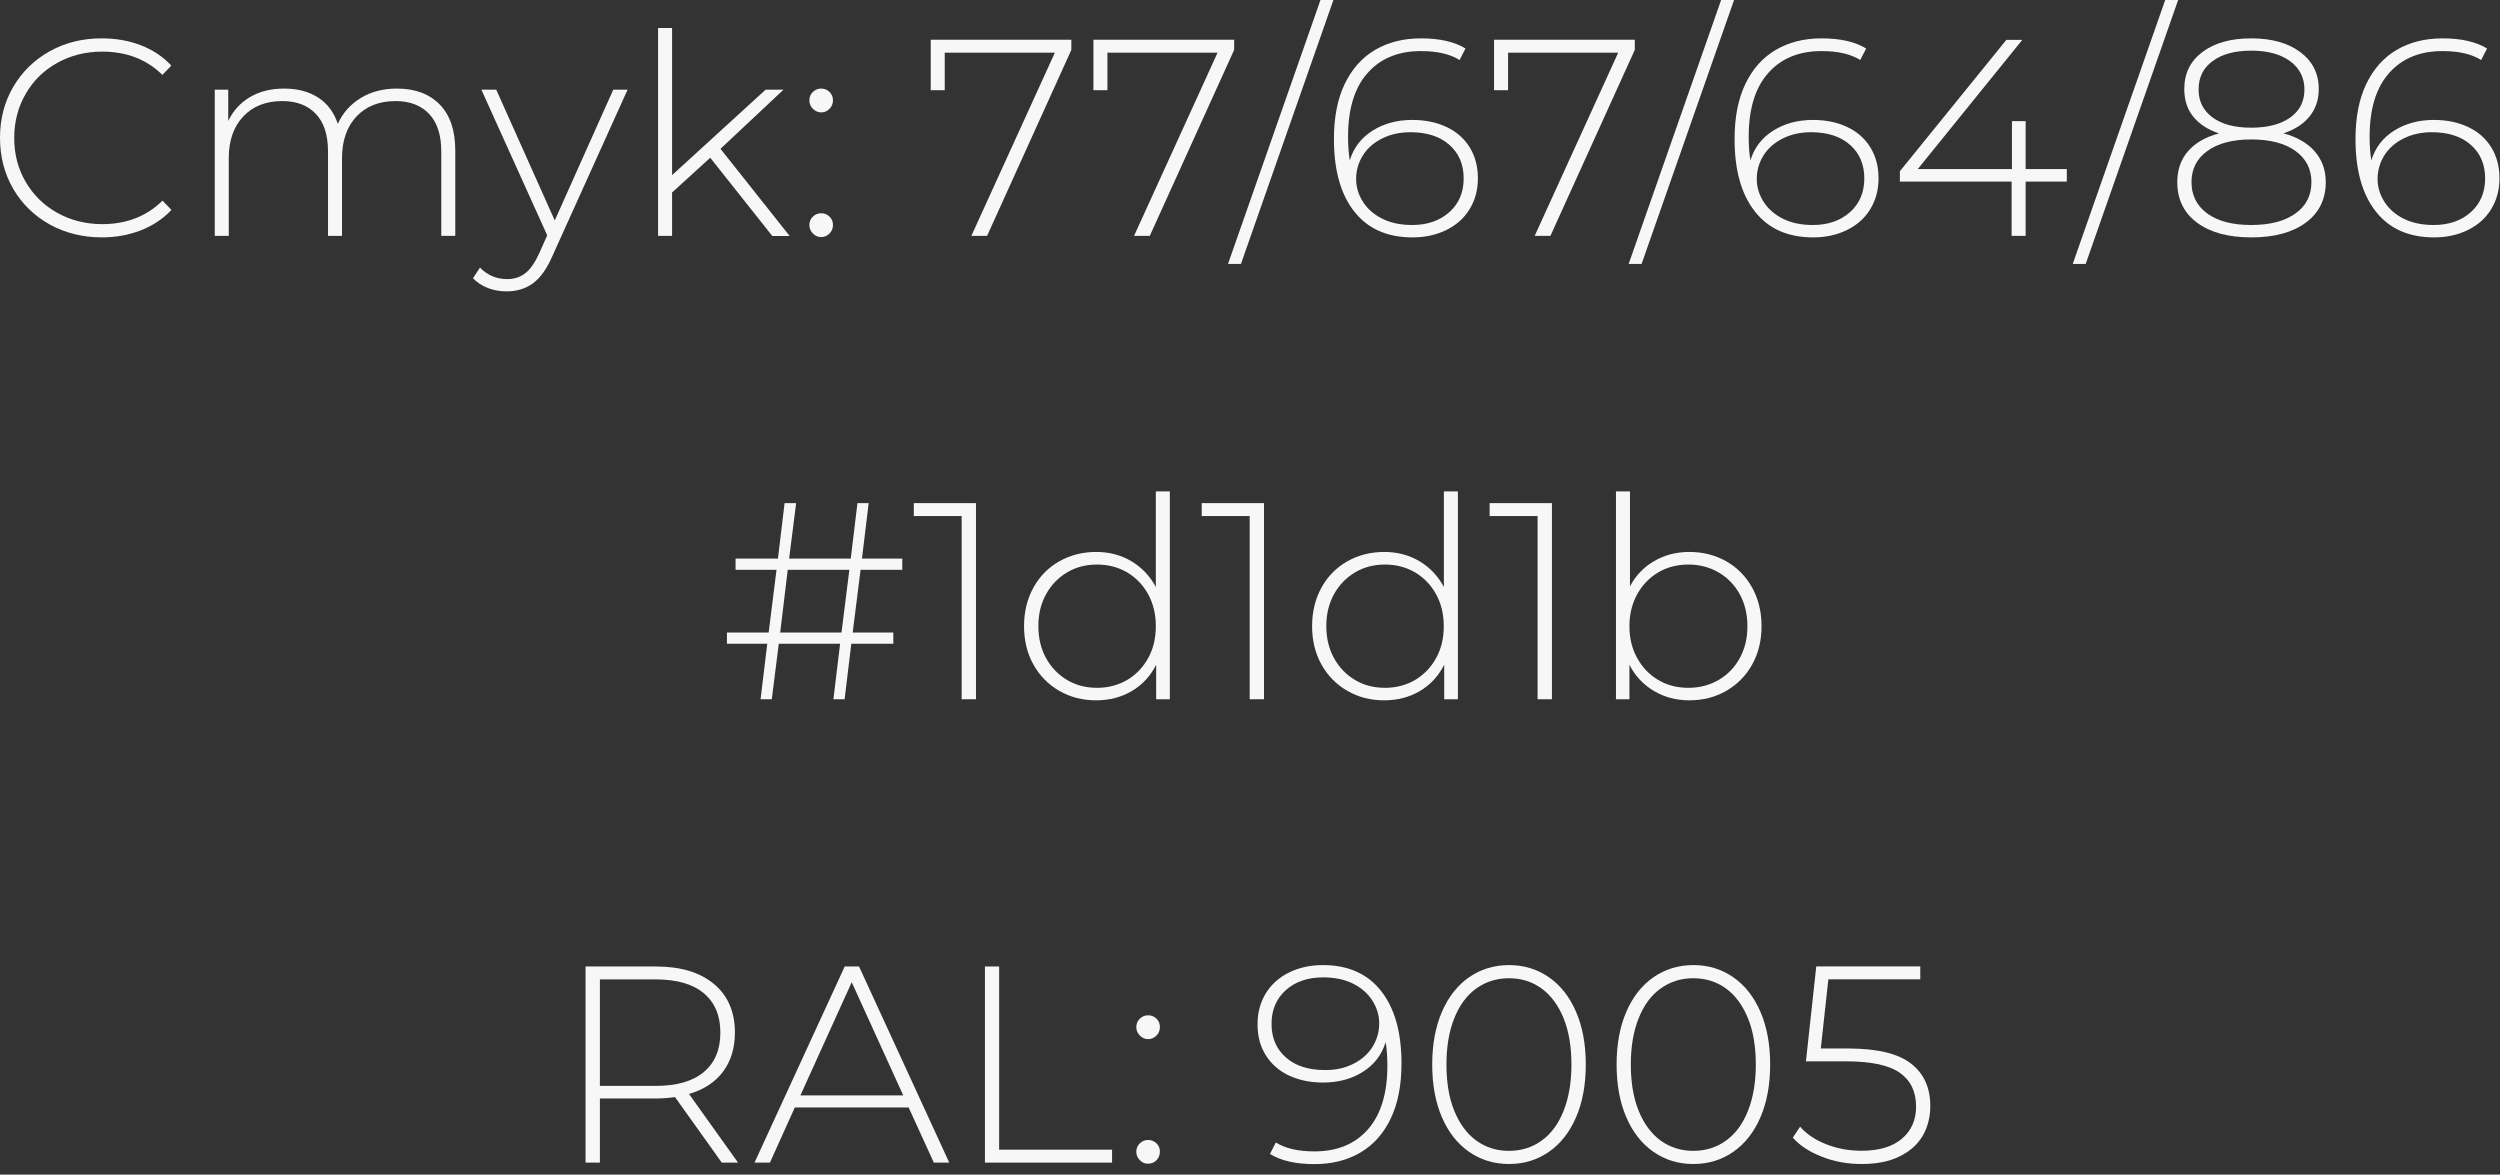 <?xml version="1.0" encoding="UTF-8"?> <svg xmlns="http://www.w3.org/2000/svg" width="232" height="109" viewBox="0 0 232 109" fill="none"><rect x="0" y="0" width="232" height="109" fill="#333333" stroke="none"/><path d="M4.61 20.83C3.18 20.03 2.05 18.93 1.23 17.53C0.41 16.12 0 14.54 0 12.79C0 11.04 0.41 9.46 1.23 8.06C2.05 6.66 3.18 5.56 4.61 4.76C6.04 3.96 7.65 3.56 9.43 3.56C10.75 3.56 11.96 3.77 13.07 4.2C14.18 4.63 15.12 5.25 15.9 6.09L15.07 6.95C13.61 5.51 11.75 4.79 9.48 4.79C7.95 4.79 6.57 5.14 5.32 5.83C4.08 6.52 3.1 7.47 2.39 8.7C1.68 9.92 1.32 11.29 1.32 12.8C1.32 14.31 1.67 15.67 2.39 16.89C3.11 18.11 4.08 19.07 5.33 19.76C6.58 20.45 7.96 20.8 9.49 20.8C11.74 20.8 13.61 20.07 15.08 18.62L15.91 19.48C15.13 20.31 14.18 20.94 13.06 21.38C11.94 21.81 10.73 22.03 9.43 22.03C7.65 22.02 6.04 21.62 4.61 20.83Z" fill="#F7F7F7"></path><path d="M40.81 9.7C41.77 10.69 42.25 12.11 42.25 13.96V21.89H40.95V14.06C40.95 12.54 40.58 11.37 39.83 10.58C39.08 9.78 38.04 9.38 36.71 9.38C35.18 9.38 33.98 9.86 33.08 10.81C32.19 11.76 31.74 13.05 31.74 14.66V21.89H30.44V14.06C30.44 12.54 30.07 11.37 29.32 10.58C28.57 9.78 27.53 9.38 26.2 9.38C24.67 9.38 23.47 9.86 22.57 10.81C21.68 11.76 21.23 13.05 21.23 14.66V21.89H19.93V8.32H21.18V11.23C21.63 10.28 22.3 9.54 23.2 9.01C24.09 8.48 25.15 8.22 26.39 8.22C27.62 8.22 28.66 8.5 29.52 9.05C30.38 9.6 30.99 10.42 31.35 11.49C31.8 10.49 32.51 9.69 33.47 9.1C34.43 8.51 35.55 8.22 36.84 8.22C38.52 8.22 39.84 8.71 40.81 9.7Z" fill="#F7F7F7"></path><path d="M58.241 8.32L51.271 23.74C50.751 24.94 50.151 25.78 49.461 26.29C48.771 26.79 47.961 27.04 47.031 27.04C46.411 27.04 45.821 26.94 45.281 26.73C44.741 26.52 44.271 26.22 43.891 25.82L44.541 24.83C45.231 25.54 46.071 25.9 47.061 25.9C47.721 25.9 48.281 25.72 48.751 25.35C49.221 24.99 49.651 24.36 50.051 23.48L50.781 21.84L44.671 8.32H46.051L51.481 20.46L56.911 8.32H58.241Z" fill="#F7F7F7"></path><path d="M65.91 14.64L62.37 17.86V21.89H61.07V2.6H62.37V16.25L71.05 8.32H72.71L66.86 13.81L73.28 21.9H71.67L65.91 14.64Z" fill="#F7F7F7"></path><path d="M75.439 10.1C75.219 9.88 75.109 9.62 75.109 9.31C75.109 9 75.219 8.74 75.439 8.53C75.659 8.32 75.909 8.22 76.209 8.22C76.499 8.22 76.759 8.32 76.979 8.53C77.189 8.74 77.299 9 77.299 9.31C77.299 9.62 77.189 9.89 76.979 10.1C76.759 10.32 76.509 10.43 76.209 10.43C75.909 10.43 75.659 10.32 75.439 10.1ZM75.439 21.67C75.219 21.45 75.109 21.19 75.109 20.88C75.109 20.57 75.219 20.31 75.439 20.1C75.659 19.89 75.909 19.79 76.209 19.79C76.499 19.79 76.759 19.89 76.979 20.1C77.199 20.31 77.299 20.57 77.299 20.88C77.299 21.19 77.189 21.46 76.979 21.67C76.759 21.89 76.499 22 76.209 22C75.909 22 75.659 21.89 75.439 21.67Z" fill="#F7F7F7"></path><path d="M99.421 3.69V4.63L91.601 21.89H90.141L97.891 4.89H87.671V8.37H86.371V3.69H99.421Z" fill="#F7F7F7"></path><path d="M114.529 3.69V4.63L106.699 21.89H105.239L112.989 4.89H102.769V8.37H101.469V3.69H114.529Z" fill="#F7F7F7"></path><path d="M122.541 0H123.741L115.161 24.49H113.961L122.541 0Z" fill="#F7F7F7"></path><path d="M134.249 11.79C135.179 12.23 135.889 12.86 136.399 13.69C136.899 14.51 137.149 15.46 137.149 16.54C137.149 17.63 136.889 18.59 136.369 19.43C135.849 20.27 135.129 20.9 134.209 21.35C133.289 21.8 132.249 22.03 131.089 22.03C128.729 22.03 126.929 21.23 125.669 19.62C124.409 18.02 123.789 15.78 123.789 12.9C123.789 10.89 124.119 9.19 124.789 7.79C125.459 6.4 126.399 5.34 127.609 4.63C128.819 3.92 130.239 3.56 131.869 3.56C133.589 3.56 134.959 3.87 135.999 4.5L135.449 5.57C134.579 5.02 133.389 4.74 131.859 4.74C129.759 4.74 128.109 5.42 126.909 6.78C125.699 8.14 125.099 10.11 125.099 12.7C125.099 13.5 125.149 14.23 125.259 14.88C125.619 13.7 126.329 12.78 127.379 12.12C128.429 11.46 129.659 11.13 131.059 11.13C132.259 11.13 133.319 11.35 134.249 11.79ZM134.499 19.69C135.379 18.9 135.829 17.86 135.829 16.56C135.829 15.26 135.389 14.22 134.499 13.44C133.619 12.66 132.409 12.27 130.889 12.27C129.919 12.27 129.049 12.46 128.279 12.84C127.509 13.22 126.909 13.74 126.489 14.4C126.069 15.06 125.849 15.8 125.849 16.61C125.849 17.34 126.049 18.03 126.459 18.69C126.869 19.35 127.459 19.88 128.239 20.28C129.019 20.68 129.959 20.88 131.049 20.88C132.459 20.88 133.609 20.48 134.499 19.69Z" fill="#F7F7F7"></path><path d="M151.708 3.69V4.63L143.878 21.89H142.418L150.168 4.89H139.948V8.37H138.648V3.69H151.708Z" fill="#F7F7F7"></path><path d="M159.721 0H160.921L152.341 24.49H151.141L159.721 0Z" fill="#F7F7F7"></path><path d="M171.429 11.79C172.359 12.23 173.069 12.86 173.579 13.69C174.079 14.51 174.329 15.46 174.329 16.54C174.329 17.63 174.069 18.59 173.549 19.43C173.029 20.27 172.309 20.9 171.389 21.35C170.469 21.8 169.429 22.03 168.269 22.03C165.909 22.03 164.109 21.23 162.849 19.62C161.589 18.02 160.969 15.78 160.969 12.9C160.969 10.89 161.299 9.19 161.969 7.79C162.639 6.4 163.579 5.34 164.789 4.63C165.999 3.92 167.419 3.56 169.049 3.56C170.769 3.56 172.139 3.87 173.179 4.5L172.629 5.57C171.759 5.02 170.569 4.74 169.039 4.74C166.939 4.74 165.289 5.42 164.089 6.78C162.879 8.14 162.279 10.11 162.279 12.7C162.279 13.5 162.329 14.23 162.439 14.88C162.799 13.7 163.509 12.78 164.559 12.12C165.609 11.46 166.839 11.13 168.239 11.13C169.439 11.13 170.499 11.35 171.429 11.79ZM171.679 19.69C172.559 18.9 173.009 17.86 173.009 16.56C173.009 15.26 172.569 14.22 171.679 13.44C170.799 12.66 169.589 12.27 168.069 12.27C167.099 12.27 166.229 12.46 165.459 12.84C164.689 13.22 164.089 13.74 163.669 14.4C163.249 15.06 163.029 15.8 163.029 16.61C163.029 17.34 163.229 18.03 163.639 18.69C164.049 19.35 164.639 19.88 165.419 20.28C166.199 20.68 167.139 20.88 168.229 20.88C169.639 20.88 170.789 20.48 171.679 19.69Z" fill="#F7F7F7"></path><path d="M191.799 16.85H187.979V21.89H186.679V16.85H176.309V15.89L186.189 3.7H187.669L177.969 15.69H186.709V11.24H187.979V15.69H191.799V16.85Z" fill="#F7F7F7"></path><path d="M200.932 0H202.132L193.552 24.49H192.352L200.932 0Z" fill="#F7F7F7"></path><path d="M214.801 14.04C215.481 14.82 215.831 15.77 215.831 16.9C215.831 18.49 215.211 19.75 213.981 20.66C212.751 21.57 211.061 22.03 208.911 22.03C206.781 22.03 205.101 21.57 203.881 20.66C202.661 19.75 202.051 18.5 202.051 16.9C202.051 15.76 202.381 14.8 203.051 14.03C203.721 13.26 204.671 12.71 205.921 12.38C204.881 12.03 204.081 11.51 203.531 10.82C202.971 10.13 202.701 9.28 202.701 8.27C202.701 6.81 203.261 5.67 204.391 4.82C205.521 3.98 207.021 3.56 208.911 3.56C210.801 3.56 212.321 3.98 213.461 4.83C214.601 5.68 215.181 6.82 215.181 8.26C215.181 9.25 214.901 10.09 214.331 10.8C213.771 11.5 212.961 12.03 211.901 12.37C213.151 12.71 214.111 13.26 214.801 14.04ZM213.021 19.81C214.011 19.1 214.501 18.13 214.501 16.9C214.501 15.69 214.011 14.73 213.021 14.01C212.031 13.3 210.661 12.94 208.911 12.94C207.181 12.94 205.821 13.3 204.841 14.01C203.861 14.72 203.371 15.68 203.371 16.9C203.371 18.13 203.861 19.1 204.831 19.81C205.801 20.52 207.161 20.88 208.911 20.88C210.661 20.88 212.031 20.52 213.021 19.81ZM205.311 10.89C206.171 11.53 207.371 11.85 208.911 11.85C210.451 11.85 211.661 11.53 212.541 10.9C213.421 10.27 213.851 9.4 213.851 8.31C213.851 7.2 213.401 6.32 212.511 5.67C211.621 5.02 210.421 4.7 208.911 4.7C207.401 4.7 206.211 5.02 205.341 5.66C204.461 6.3 204.031 7.18 204.031 8.29C204.021 9.39 204.451 10.25 205.311 10.89Z" fill="#F7F7F7"></path><path d="M229.05 11.79C229.98 12.23 230.69 12.86 231.2 13.69C231.7 14.51 231.95 15.46 231.95 16.54C231.95 17.63 231.69 18.59 231.17 19.43C230.65 20.27 229.93 20.9 229.01 21.35C228.09 21.8 227.05 22.03 225.89 22.03C223.53 22.03 221.73 21.23 220.47 19.62C219.21 18.02 218.59 15.78 218.59 12.9C218.59 10.89 218.92 9.19 219.59 7.79C220.26 6.4 221.2 5.34 222.41 4.63C223.62 3.92 225.04 3.56 226.67 3.56C228.39 3.56 229.76 3.87 230.8 4.5L230.25 5.57C229.38 5.02 228.19 4.74 226.66 4.74C224.56 4.74 222.91 5.42 221.71 6.78C220.5 8.14 219.9 10.11 219.9 12.7C219.9 13.5 219.95 14.23 220.06 14.88C220.42 13.7 221.13 12.78 222.18 12.12C223.23 11.46 224.46 11.13 225.86 11.13C227.06 11.13 228.12 11.35 229.05 11.79ZM229.29 19.69C230.17 18.9 230.62 17.86 230.62 16.56C230.62 15.26 230.18 14.22 229.29 13.44C228.41 12.66 227.2 12.27 225.68 12.27C224.71 12.27 223.84 12.46 223.07 12.84C222.3 13.22 221.7 13.74 221.28 14.4C220.86 15.06 220.64 15.8 220.64 16.61C220.64 17.34 220.84 18.03 221.25 18.69C221.66 19.35 222.25 19.88 223.03 20.28C223.81 20.68 224.75 20.88 225.84 20.88C227.26 20.88 228.41 20.48 229.29 19.69Z" fill="#F7F7F7"></path><path d="M79.861 52.88L79.131 58.7H82.901V59.74H79.001L78.381 64.89H77.341L77.961 59.74H72.271L71.621 64.89H70.581L71.201 59.74H67.461V58.7H71.331L72.061 52.88H68.261V51.84H72.191L72.811 46.69H73.881L73.231 51.84H78.951L79.571 46.69H80.611L79.991 51.84H83.731V52.88H79.861ZM78.821 52.88H73.101L72.401 58.7H78.091L78.821 52.88Z" fill="#F7F7F7"></path><path d="M90.571 46.69V64.89H89.241V47.89H84.801V46.69H90.571Z" fill="#F7F7F7"></path><path d="M108.561 45.6V64.89H107.291V61.69C106.751 62.75 106.001 63.56 105.031 64.13C104.061 64.7 102.961 64.99 101.731 64.99C100.461 64.99 99.321 64.7 98.301 64.11C97.281 63.52 96.481 62.71 95.901 61.67C95.321 60.63 95.031 59.44 95.031 58.11C95.031 56.78 95.321 55.58 95.901 54.53C96.481 53.48 97.281 52.67 98.301 52.09C99.321 51.51 100.471 51.22 101.731 51.22C102.941 51.22 104.031 51.51 104.991 52.08C105.951 52.65 106.711 53.45 107.261 54.47V45.6H108.561ZM104.601 63.1C105.421 62.61 106.071 61.94 106.551 61.07C107.031 60.2 107.261 59.22 107.261 58.11C107.261 57 107.021 56.01 106.551 55.15C106.071 54.28 105.421 53.61 104.601 53.12C103.781 52.64 102.851 52.39 101.811 52.39C100.771 52.39 99.841 52.63 99.021 53.12C98.201 53.61 97.551 54.28 97.071 55.15C96.591 56.02 96.361 57 96.361 58.11C96.361 59.22 96.601 60.21 97.071 61.07C97.551 61.94 98.201 62.61 99.021 63.1C99.841 63.59 100.771 63.83 101.811 63.83C102.851 63.83 103.771 63.58 104.601 63.1Z" fill="#F7F7F7"></path><path d="M117.3 46.69V64.89H115.97V47.89H111.52V46.69H117.3Z" fill="#F7F7F7"></path><path d="M135.292 45.6V64.89H134.022V61.69C133.482 62.75 132.732 63.56 131.762 64.13C130.792 64.7 129.692 64.99 128.462 64.99C127.192 64.99 126.052 64.7 125.032 64.11C124.012 63.52 123.212 62.71 122.632 61.67C122.052 60.63 121.762 59.44 121.762 58.11C121.762 56.78 122.052 55.58 122.632 54.53C123.212 53.48 124.012 52.67 125.032 52.09C126.052 51.51 127.202 51.22 128.462 51.22C129.672 51.22 130.762 51.51 131.722 52.08C132.682 52.65 133.442 53.45 133.992 54.47V45.6H135.292ZM131.322 63.1C132.142 62.61 132.792 61.94 133.272 61.07C133.752 60.2 133.982 59.22 133.982 58.11C133.982 57 133.742 56.01 133.272 55.15C132.792 54.28 132.142 53.61 131.322 53.12C130.502 52.64 129.572 52.39 128.532 52.39C127.492 52.39 126.562 52.63 125.742 53.12C124.922 53.61 124.272 54.28 123.792 55.15C123.312 56.02 123.082 57 123.082 58.11C123.082 59.22 123.322 60.21 123.792 61.07C124.272 61.94 124.922 62.61 125.742 63.1C126.562 63.59 127.492 63.83 128.532 63.83C129.572 63.83 130.502 63.58 131.322 63.1Z" fill="#F7F7F7"></path><path d="M144.018 46.69V64.89H142.688V47.89H138.238V46.69H144.018Z" fill="#F7F7F7"></path><path d="M160.201 52.09C161.221 52.67 162.021 53.49 162.601 54.53C163.181 55.58 163.471 56.77 163.471 58.11C163.471 59.44 163.181 60.63 162.601 61.67C162.021 62.71 161.221 63.52 160.201 64.11C159.181 64.7 158.031 64.99 156.771 64.99C155.561 64.99 154.461 64.7 153.481 64.12C152.501 63.54 151.741 62.73 151.211 61.69V64.89H149.961V45.6H151.261V54.41C151.801 53.4 152.551 52.62 153.521 52.06C154.491 51.5 155.571 51.22 156.771 51.22C158.031 51.22 159.171 51.51 160.201 52.09ZM159.491 63.1C160.321 62.61 160.981 61.94 161.451 61.07C161.931 60.2 162.161 59.22 162.161 58.11C162.161 57 161.921 56.01 161.451 55.15C160.971 54.28 160.321 53.61 159.491 53.12C158.661 52.64 157.721 52.39 156.681 52.39C155.641 52.39 154.711 52.63 153.881 53.12C153.061 53.61 152.411 54.28 151.931 55.15C151.451 56.02 151.211 57 151.211 58.11C151.211 59.22 151.451 60.21 151.931 61.07C152.411 61.94 153.061 62.61 153.881 63.1C154.701 63.59 155.641 63.83 156.681 63.83C157.731 63.83 158.661 63.58 159.491 63.1Z" fill="#F7F7F7"></path><path d="M66.98 107.89L62.64 101.81C62 101.9 61.41 101.94 60.87 101.94H55.67V107.89H54.34V89.69H60.87C63.16 89.69 64.95 90.23 66.25 91.31C67.55 92.39 68.2 93.9 68.2 95.82C68.2 97.26 67.83 98.47 67.1 99.45C66.36 100.43 65.31 101.12 63.94 101.52L68.49 107.89H66.98ZM60.87 100.77C62.81 100.77 64.29 100.34 65.32 99.48C66.34 98.62 66.85 97.4 66.85 95.83C66.85 94.25 66.34 93.04 65.32 92.18C64.3 91.32 62.82 90.89 60.87 90.89H55.67V100.77H60.87Z" fill="#F7F7F7"></path><path d="M84.32 102.77H73.76L71.45 107.89H70.019L78.389 89.69H79.719L88.09 107.89H86.659L84.32 102.77ZM83.82 101.65L79.04 91.15L74.279 101.65H83.82Z" fill="#F7F7F7"></path><path d="M91.391 89.69H92.721V106.69H103.201V107.89H91.401V89.69H91.391Z" fill="#F7F7F7"></path><path d="M105.779 96.1C105.559 95.88 105.449 95.62 105.449 95.31C105.449 95 105.559 94.74 105.779 94.53C105.999 94.32 106.249 94.22 106.549 94.22C106.839 94.22 107.099 94.32 107.319 94.53C107.539 94.74 107.639 95 107.639 95.31C107.639 95.62 107.529 95.89 107.319 96.1C107.099 96.32 106.849 96.43 106.549 96.43C106.249 96.43 105.999 96.32 105.779 96.1ZM105.779 107.67C105.559 107.45 105.449 107.19 105.449 106.88C105.449 106.57 105.559 106.31 105.779 106.1C105.999 105.89 106.249 105.79 106.549 105.79C106.839 105.79 107.099 105.89 107.319 106.1C107.539 106.31 107.639 106.57 107.639 106.88C107.639 107.19 107.529 107.46 107.319 107.67C107.099 107.89 106.849 107.99 106.549 107.99C106.249 108 105.999 107.89 105.779 107.67Z" fill="#F7F7F7"></path><path d="M128.169 91.97C129.429 93.57 130.059 95.81 130.059 98.69C130.059 100.7 129.729 102.4 129.059 103.8C128.389 105.2 127.449 106.25 126.239 106.96C125.029 107.67 123.609 108.03 121.979 108.03C120.259 108.03 118.889 107.72 117.849 107.09L118.399 106.02C119.269 106.57 120.459 106.85 121.989 106.85C124.089 106.85 125.739 106.17 126.939 104.81C128.139 103.45 128.749 101.48 128.749 98.89C128.749 98.09 128.699 97.36 128.589 96.71C128.229 97.89 127.519 98.81 126.469 99.47C125.419 100.13 124.199 100.46 122.789 100.46C121.589 100.46 120.529 100.24 119.599 99.8C118.669 99.36 117.959 98.72 117.449 97.9C116.939 97.08 116.699 96.13 116.699 95.05C116.699 93.96 116.959 93 117.479 92.16C117.999 91.33 118.719 90.69 119.639 90.24C120.559 89.79 121.599 89.56 122.759 89.56C125.099 89.56 126.909 90.36 128.169 91.97ZM125.559 98.74C126.329 98.36 126.929 97.84 127.349 97.18C127.769 96.52 127.989 95.78 127.989 94.97C127.989 94.24 127.789 93.55 127.379 92.89C126.969 92.23 126.379 91.7 125.599 91.3C124.819 90.9 123.879 90.7 122.789 90.7C121.369 90.7 120.219 91.09 119.329 91.88C118.449 92.67 117.999 93.71 117.999 95.01C117.999 96.31 118.439 97.35 119.329 98.13C120.209 98.91 121.419 99.3 122.939 99.3C123.919 99.31 124.789 99.12 125.559 98.74Z" fill="#F7F7F7"></path><path d="M136.33 106.89C135.25 106.14 134.41 105.07 133.81 103.68C133.21 102.29 132.91 100.66 132.91 98.79C132.91 96.92 133.21 95.29 133.81 93.9C134.41 92.51 135.25 91.44 136.33 90.69C137.41 89.94 138.65 89.56 140.04 89.56C141.43 89.56 142.66 89.94 143.74 90.69C144.82 91.44 145.66 92.51 146.26 93.9C146.86 95.29 147.16 96.92 147.16 98.79C147.16 100.66 146.86 102.29 146.26 103.68C145.66 105.07 144.82 106.14 143.74 106.89C142.66 107.64 141.42 108.02 140.04 108.02C138.65 108.02 137.41 107.64 136.33 106.89ZM143.06 105.85C143.94 105.22 144.62 104.3 145.1 103.09C145.58 101.88 145.83 100.45 145.83 98.79C145.83 97.13 145.59 95.69 145.1 94.49C144.61 93.29 143.93 92.37 143.06 91.73C142.18 91.1 141.18 90.78 140.03 90.78C138.88 90.78 137.88 91.1 137 91.73C136.12 92.36 135.44 93.28 134.96 94.49C134.47 95.7 134.23 97.13 134.23 98.79C134.23 100.45 134.47 101.89 134.96 103.09C135.45 104.29 136.13 105.21 137 105.85C137.88 106.48 138.89 106.8 140.03 106.8C141.17 106.8 142.19 106.48 143.06 105.85Z" fill="#F7F7F7"></path><path d="M153.44 106.89C152.36 106.14 151.52 105.07 150.92 103.68C150.32 102.29 150.02 100.66 150.02 98.79C150.02 96.92 150.32 95.29 150.92 93.9C151.52 92.51 152.36 91.44 153.44 90.69C154.52 89.94 155.76 89.56 157.15 89.56C158.54 89.56 159.77 89.94 160.85 90.69C161.93 91.44 162.77 92.51 163.37 93.9C163.97 95.29 164.27 96.92 164.27 98.79C164.27 100.66 163.97 102.29 163.37 103.68C162.77 105.07 161.93 106.14 160.85 106.89C159.77 107.64 158.53 108.02 157.15 108.02C155.75 108.02 154.52 107.64 153.44 106.89ZM160.17 105.85C161.05 105.22 161.73 104.3 162.21 103.09C162.69 101.88 162.94 100.45 162.94 98.79C162.94 97.13 162.7 95.69 162.21 94.49C161.72 93.29 161.04 92.37 160.17 91.73C159.29 91.1 158.29 90.78 157.14 90.78C155.99 90.78 154.99 91.1 154.11 91.73C153.23 92.36 152.55 93.28 152.07 94.49C151.58 95.7 151.34 97.13 151.34 98.79C151.34 100.45 151.58 101.89 152.07 103.09C152.56 104.29 153.24 105.21 154.11 105.85C154.99 106.48 156 106.8 157.14 106.8C158.28 106.8 159.3 106.48 160.17 105.85Z" fill="#F7F7F7"></path><path d="M177.341 98.7C178.541 99.63 179.131 100.94 179.131 102.64C179.131 103.68 178.891 104.6 178.421 105.41C177.941 106.22 177.231 106.85 176.271 107.32C175.321 107.79 174.151 108.02 172.761 108.02C171.441 108.02 170.211 107.8 169.061 107.34C167.911 106.89 167.011 106.3 166.371 105.57L167.051 104.56C167.621 105.22 168.411 105.76 169.431 106.17C170.451 106.58 171.551 106.79 172.741 106.79C174.371 106.79 175.621 106.42 176.501 105.67C177.381 104.92 177.811 103.93 177.811 102.68C177.811 101.31 177.311 100.27 176.311 99.56C175.311 98.85 173.641 98.49 171.281 98.49H167.591L168.551 89.68H178.201V90.88H169.671L168.971 97.3H171.571C174.221 97.31 176.151 97.77 177.341 98.7Z" fill="#F7F7F7"></path></svg> 